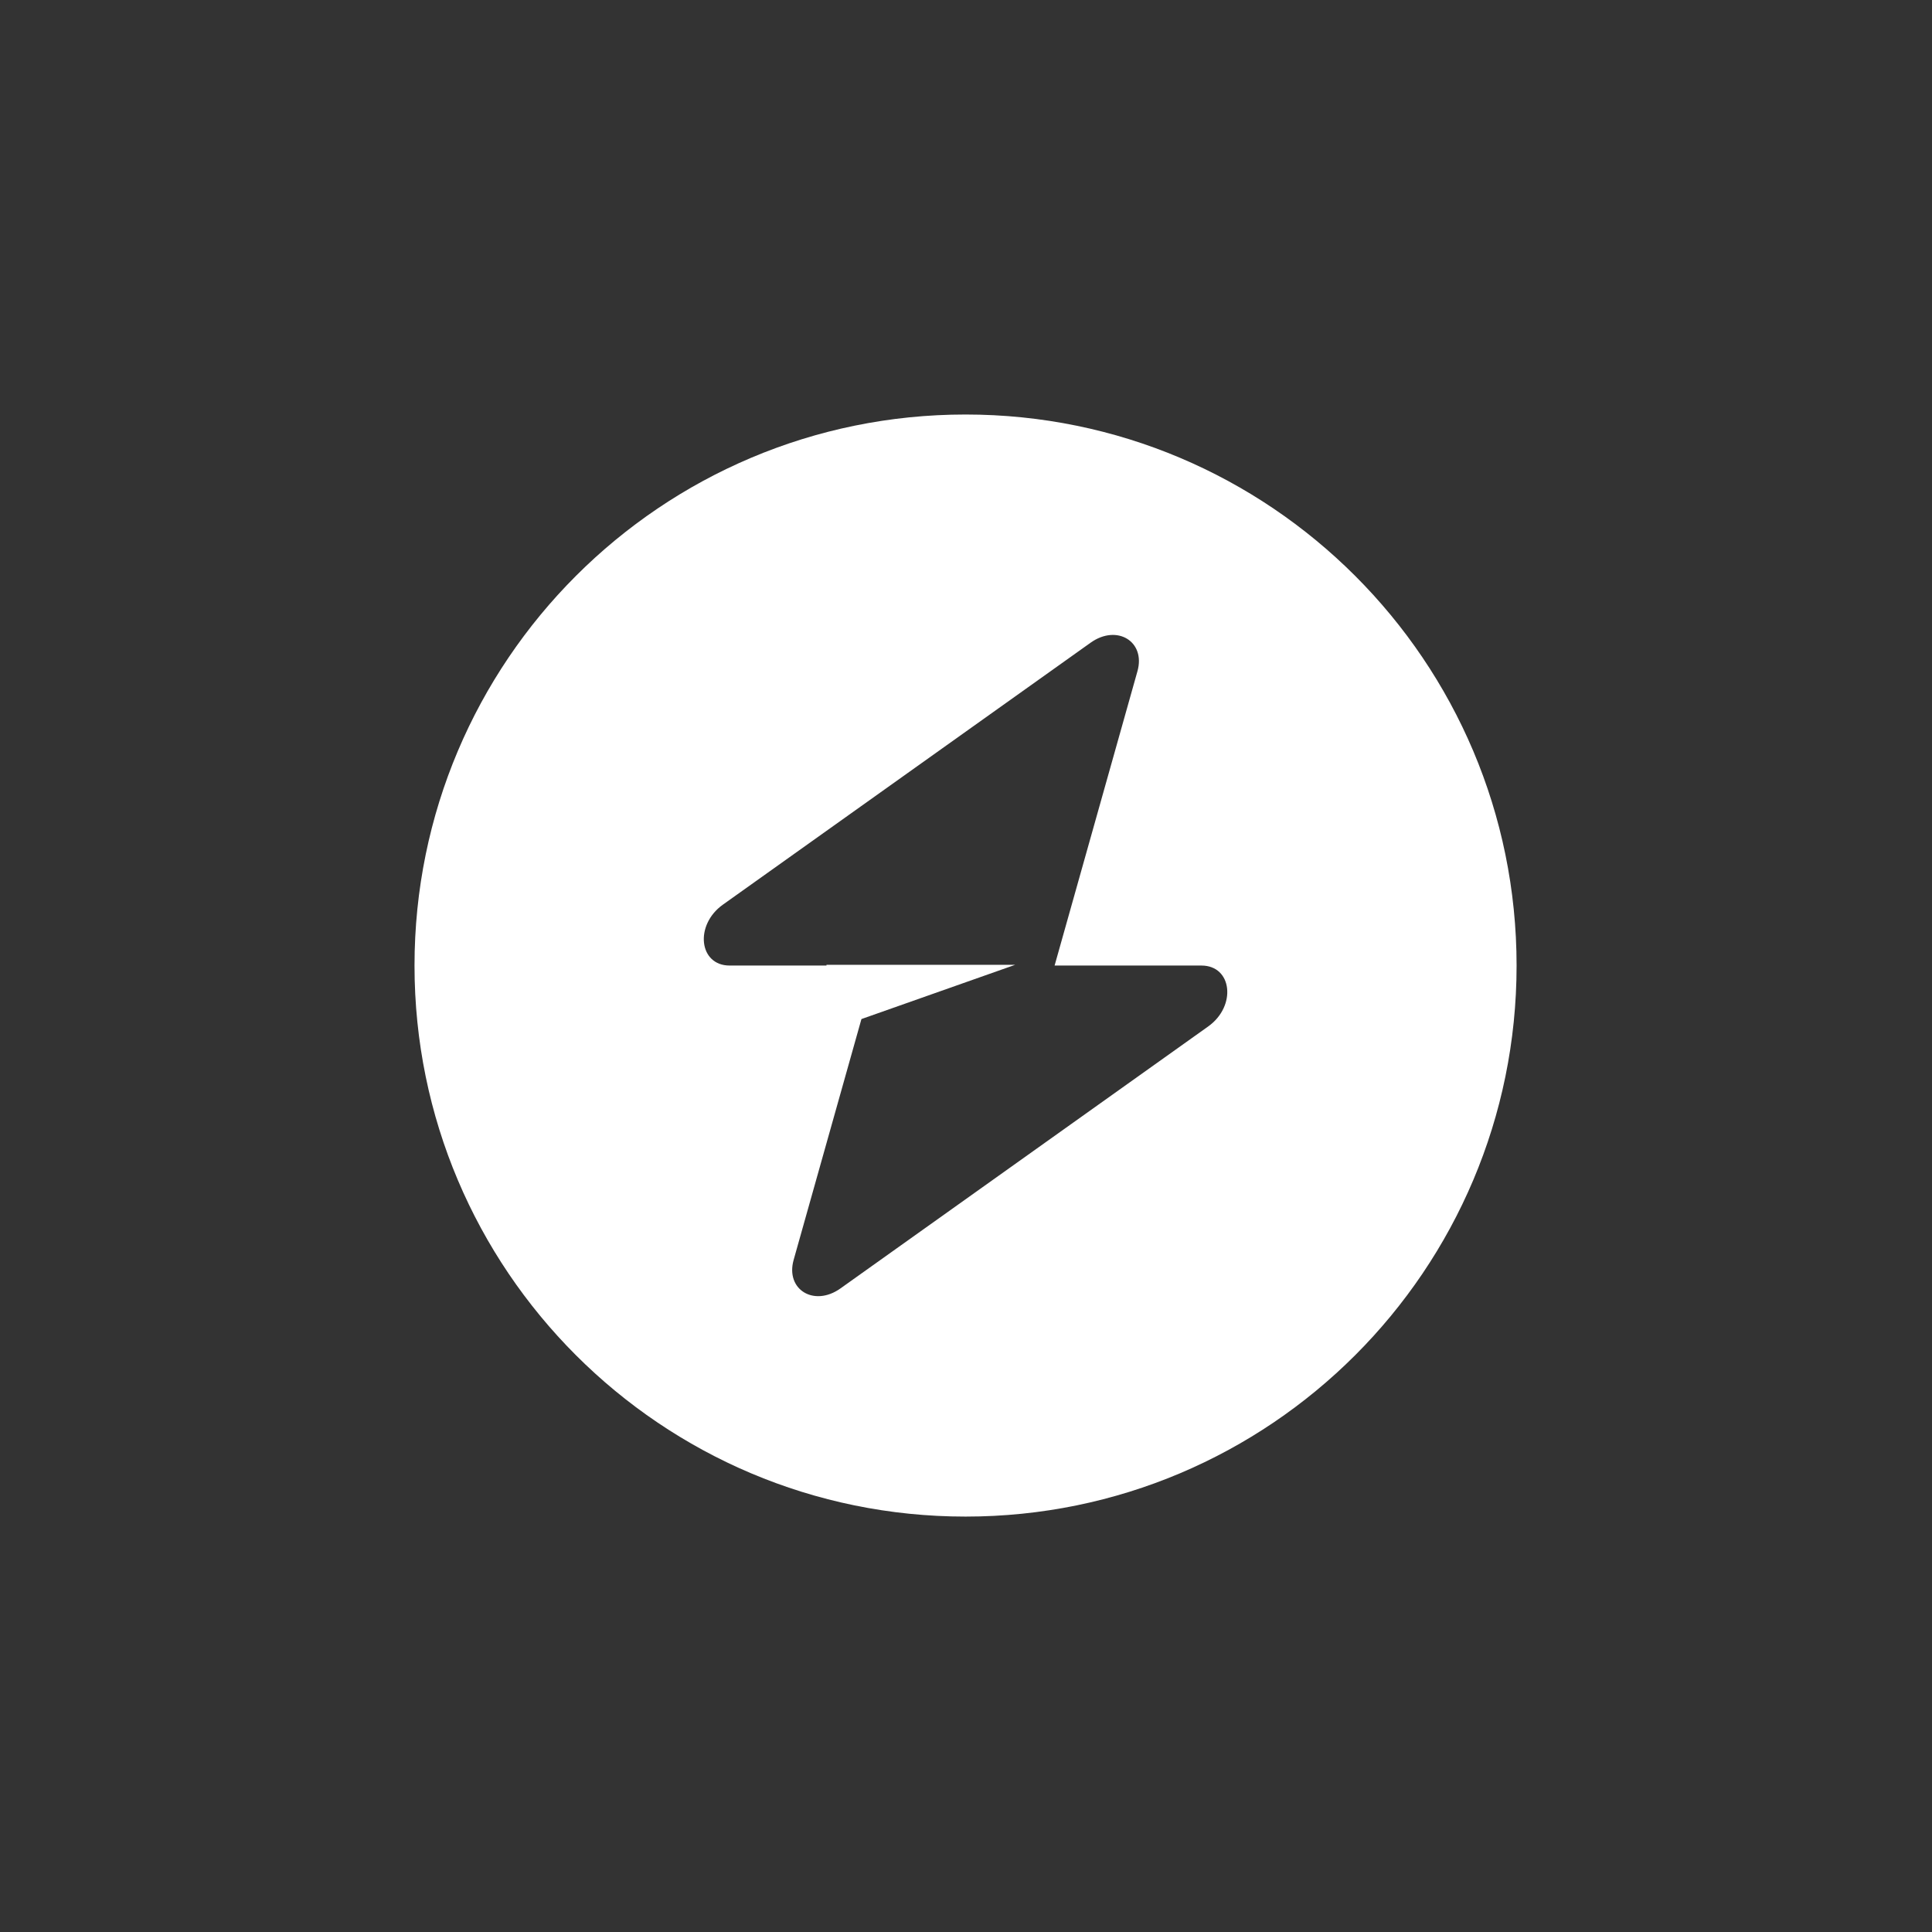 <svg xmlns="http://www.w3.org/2000/svg" width="536" height="536" viewBox="0 0 536 536" fill="none"><rect x="0" y="0" width="536" height="536" fill="#333333" stroke="none"/><path fill-rule="evenodd" clip-rule="evenodd" d="M267.875 420.75C352.306 420.75 420.75 352.306 420.75 267.875C420.75 183.445 352.306 115 267.875 115C183.444 115 115 183.445 115 267.875C115 352.306 183.444 420.75 267.875 420.75ZM315.567 186.216C317.888 177.97 309.886 173.094 302.578 178.3L200.557 250.979C192.632 256.626 193.878 267.875 202.43 267.875H229.295V267.667H281.653L238.991 282.72L220.183 349.535C217.862 357.781 225.864 362.657 233.172 357.45L335.193 284.771C343.119 279.125 341.871 267.875 333.32 267.875H292.58L315.567 186.216Z" fill="white"></path></svg>
